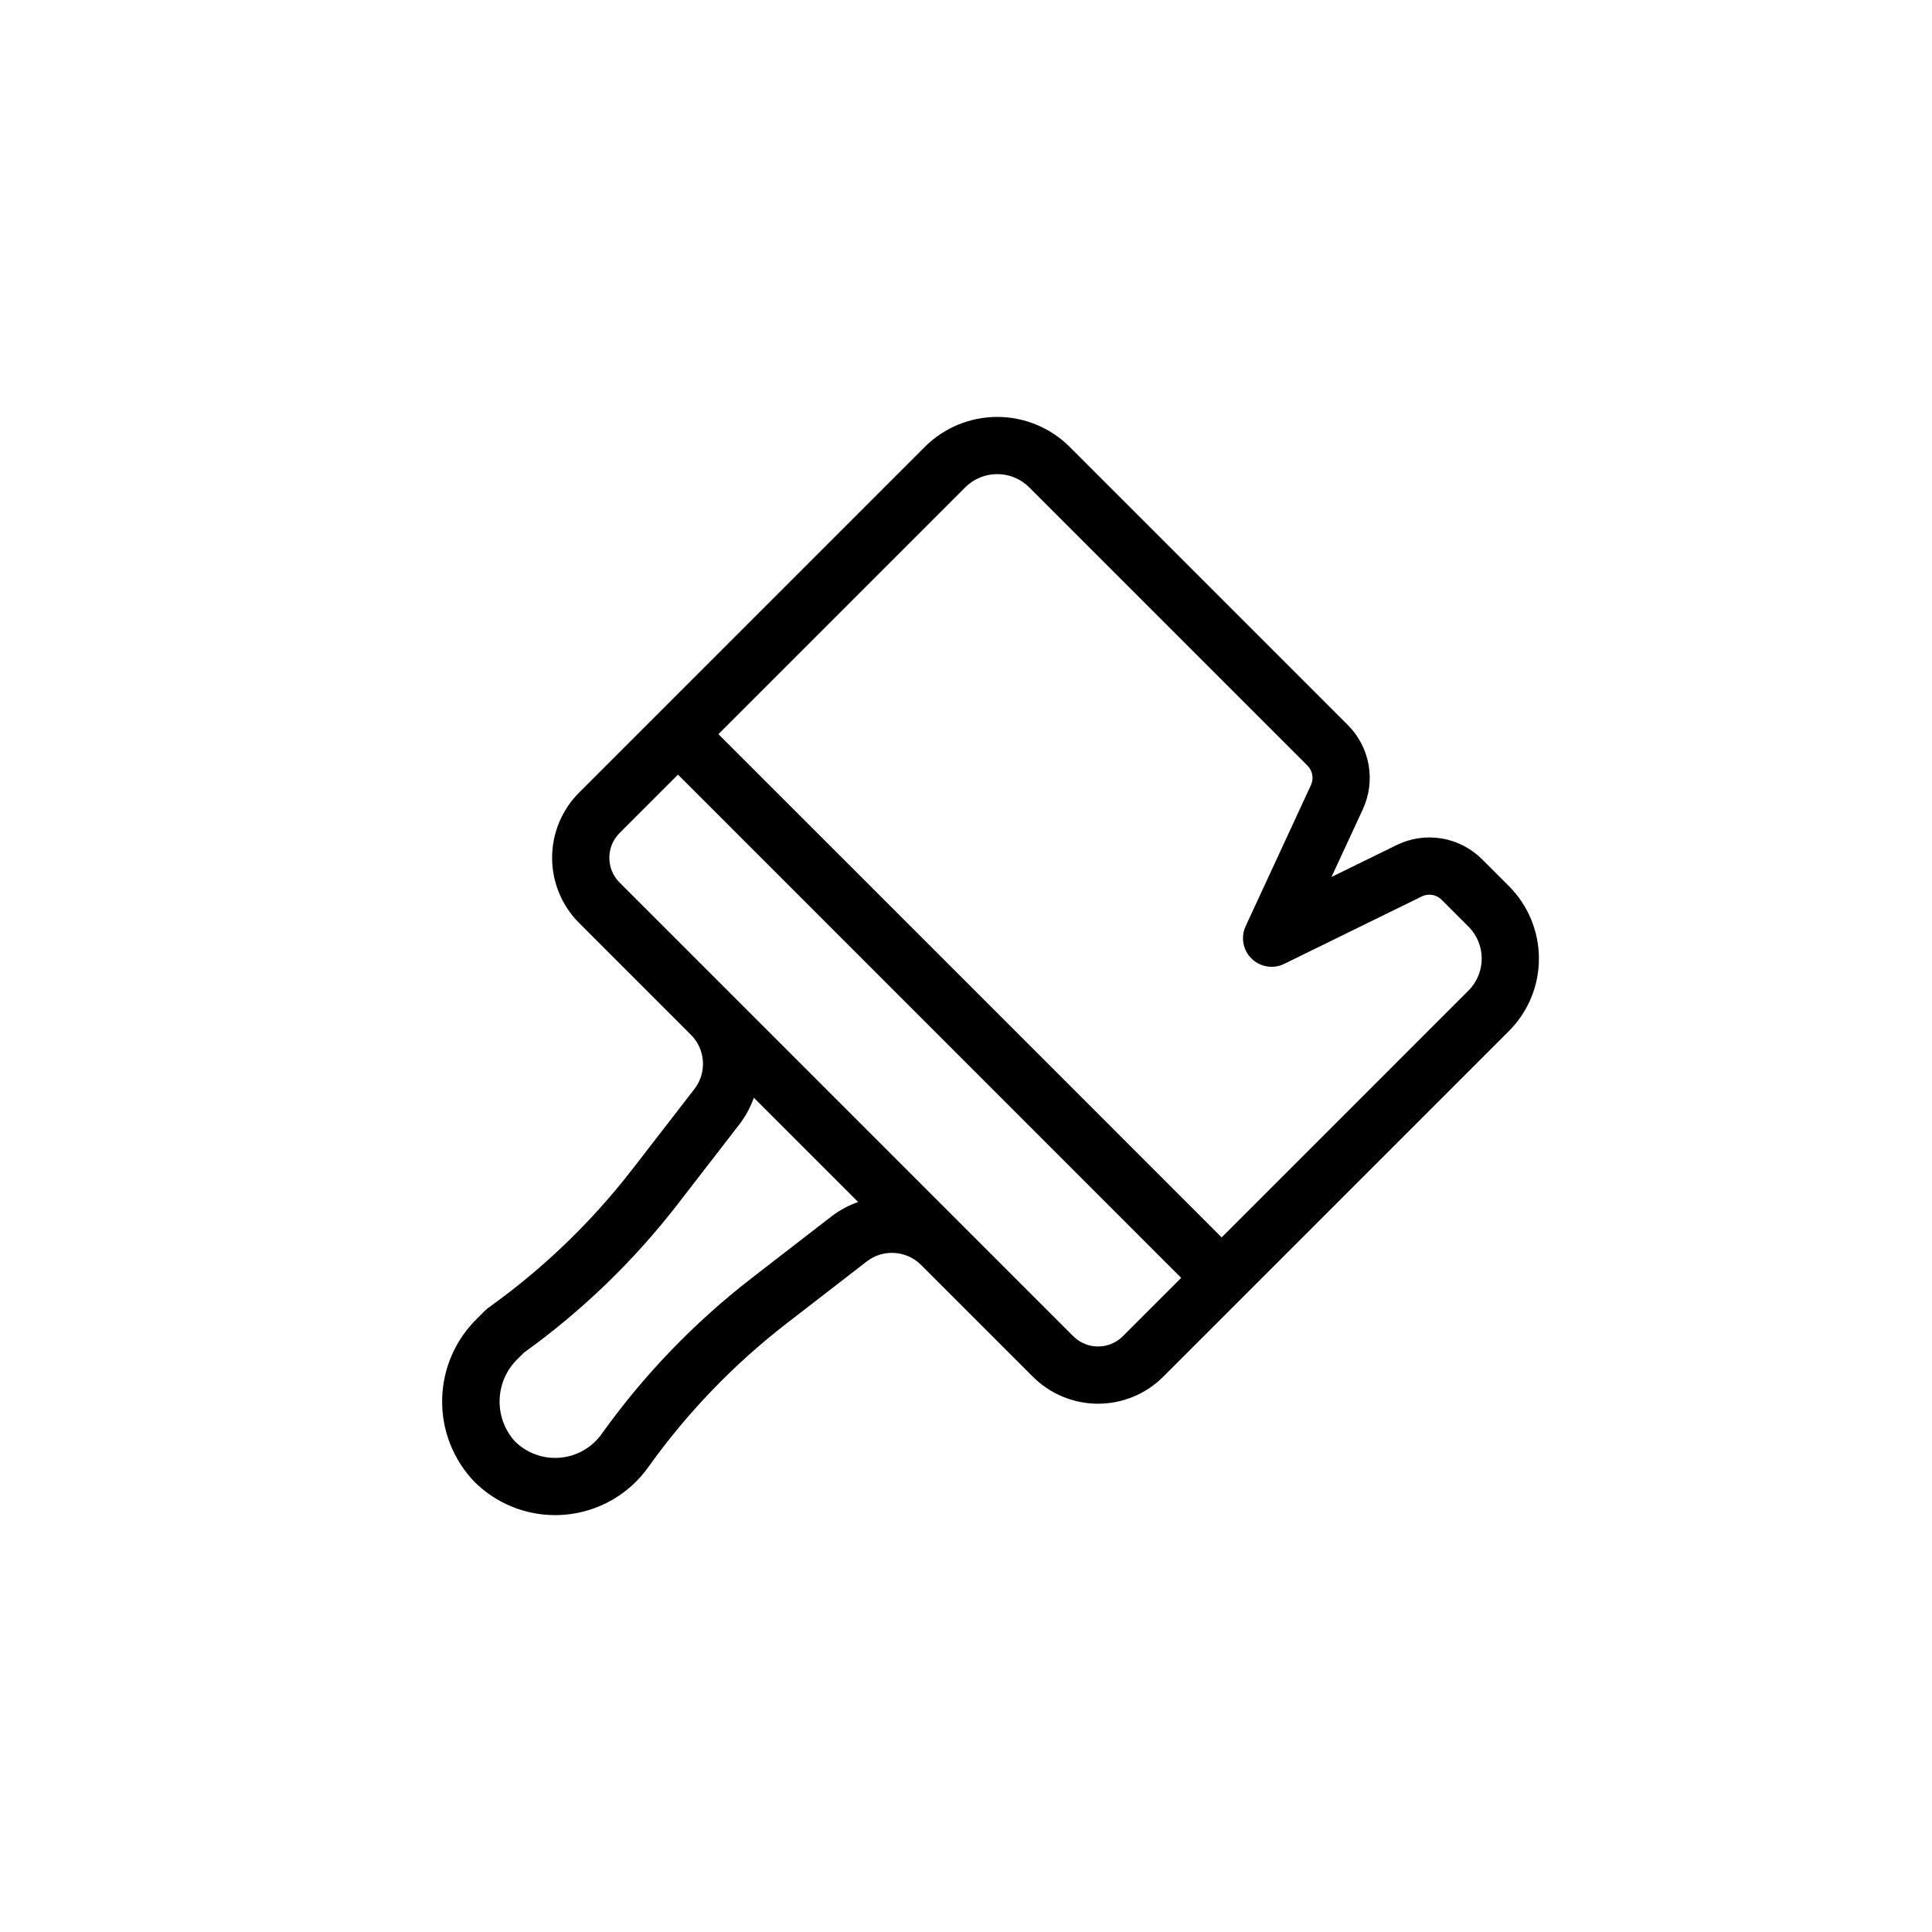 <?xml version="1.0" encoding="UTF-8"?>
<!-- Uploaded to: SVG Repo, www.svgrepo.com, Generator: SVG Repo Mixer Tools -->
<svg fill="#000000" width="800px" height="800px" version="1.1" viewBox="144 144 512 512" xmlns="http://www.w3.org/2000/svg">
 <path d="m536.76 371.71c-2.91-2.91-6.656-4.836-10.715-5.512-4.055-0.672-8.223-0.062-11.918 1.75l-17.27 8.461 8.332-17.992c1.684-3.668 2.207-7.762 1.5-11.734s-2.609-7.633-5.457-10.496l-73.77-73.77c-5.094-5.078-11.992-7.93-19.184-7.93s-14.09 2.852-19.184 7.93l-70.777 70.781-20.84 20.84h-0.004c-4.582 4.582-7.16 10.801-7.16 17.281 0 6.484 2.578 12.699 7.16 17.281l29.645 29.645c3.863 3.875 4.254 10.012 0.914 14.348l-16.422 21.238-0.004-0.004c-10.844 14.031-23.684 26.391-38.117 36.695-0.34 0.242-0.664 0.516-0.957 0.812l-1.938 1.941c-5.856 5.633-9.242 13.355-9.418 21.48-0.18 8.121 2.871 15.984 8.477 21.867 5.68 5.699 13.398 8.902 21.445 8.898 0.836 0 1.668-0.031 2.508-0.098 8.891-0.727 17.008-5.336 22.184-12.598 10.305-14.43 22.668-27.273 36.695-38.121l21.234-16.422c4.336-3.332 10.469-2.941 14.348 0.914l29.645 29.645v-0.004c4.582 4.586 10.801 7.164 17.285 7.164 6.481 0 12.699-2.578 17.281-7.164l20.84-20.836 70.781-70.777c5.082-5.094 7.934-11.996 7.93-19.188 0-7.191-2.852-14.094-7.93-19.184zm-172.32 94.578-21.234 16.422c-15.195 11.754-28.59 25.668-39.758 41.301-2.59 3.629-6.648 5.934-11.09 6.297-4.445 0.367-8.824-1.242-11.973-4.398-2.723-3.059-4.148-7.055-3.973-11.148 0.172-4.09 1.934-7.953 4.906-10.77l1.5-1.5c15.426-11.086 29.16-24.352 40.781-39.383l16.422-21.238v0.004c1.602-2.117 2.867-4.469 3.75-6.973l27.641 27.641c-2.504 0.883-4.856 2.144-6.973 3.746zm77.113 31.832h0.004c-3.629 3.613-9.496 3.613-13.125 0l-29.645-29.645-60.949-60.953-29.645-29.641c-3.617-3.629-3.617-9.496 0-13.121l15.477-15.48 4.617 4.617 128.74 128.75zm91.617-91.617-65.414 65.418-66.68-66.684-66.684-66.68 65.418-65.418c4.684-4.66 12.246-4.66 16.926 0l73.77 73.77c1.348 1.352 1.715 3.402 0.914 5.141l-17.309 37.398c-1.348 2.91-0.715 6.359 1.578 8.602 2.297 2.246 5.758 2.801 8.641 1.387l36.469-17.875c1.75-0.855 3.852-0.504 5.231 0.871l7.141 7.144v-0.004c4.668 4.68 4.668 12.25 0.004 16.93z"/>
</svg>